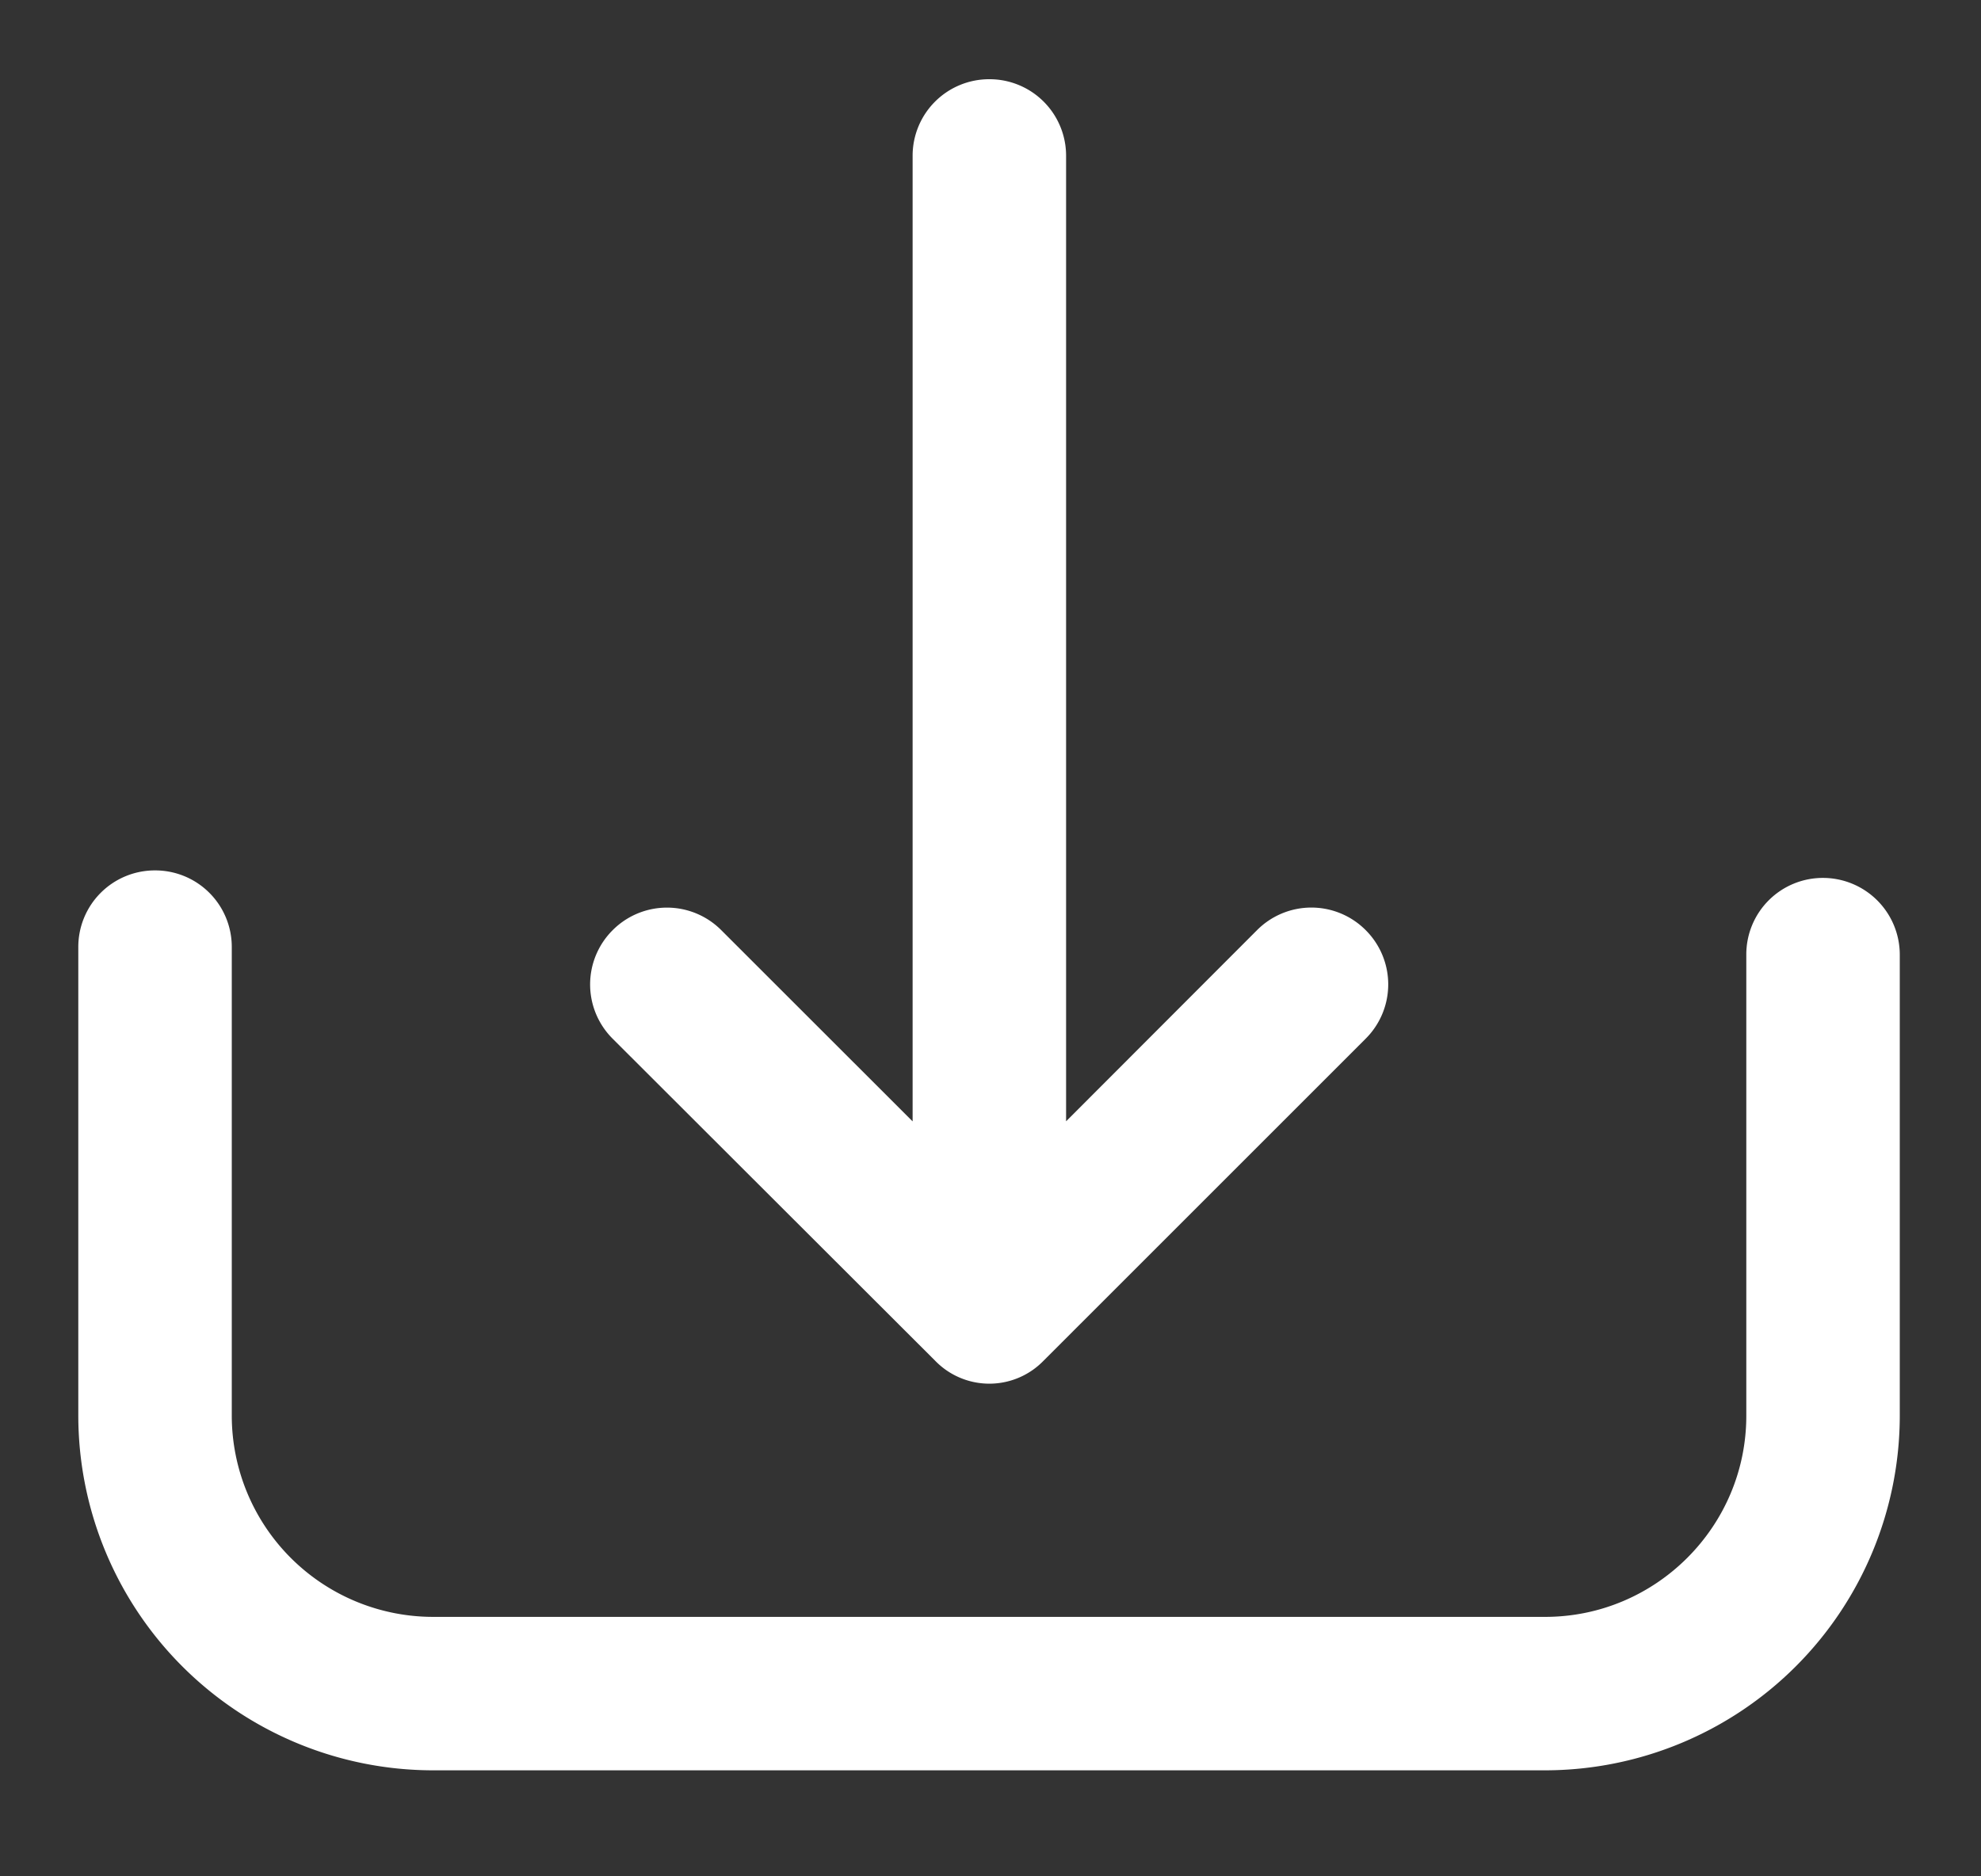 <svg xmlns="http://www.w3.org/2000/svg" width="19" height="18" viewBox="0 0 19 18"><rect x="0" y="0" width="19" height="18" fill="#333333" stroke="none"/><g><g><g><path fill="#fff" d="M17.485 8.672a.484.484 0 0 0-.486.486v4.423c0 1.203-.98 2.18-2.18 2.18H4.152a2.182 2.182 0 0 1-2.179-2.18V9.086a.484.484 0 0 0-.486-.486.484.484 0 0 0-.486.486v4.495a3.155 3.155 0 0 0 3.151 3.152H14.82a3.155 3.155 0 0 0 3.151-3.152V9.158a.487.487 0 0 0-.486-.486z"/><path fill="none" stroke="#fff" stroke-miterlimit="20" stroke-width=".5" d="M17.485 8.672a.484.484 0 0 0-.486.486v4.423c0 1.203-.98 2.18-2.18 2.18H4.152a2.182 2.182 0 0 1-2.179-2.18V9.086a.484.484 0 0 0-.486-.486.484.484 0 0 0-.486.486v4.495a3.155 3.155 0 0 0 3.151 3.152H14.82a3.155 3.155 0 0 0 3.151-3.152V9.158a.487.487 0 0 0-.486-.486z"/></g><g><path fill="#fff" d="M9.147 12.878a.474.474 0 0 0 .684 0l3.09-3.09a.485.485 0 0 0 0-.689.485.485 0 0 0-.687 0l-2.259 2.262V1.496a.484.484 0 0 0-.486-.486.484.484 0 0 0-.486.486v9.865L6.741 9.1a.485.485 0 0 0-.688 0 .485.485 0 0 0 0 .688z"/><path fill="none" stroke="#fff" stroke-miterlimit="20" stroke-width=".5" d="M9.147 12.878a.474.474 0 0 0 .684 0l3.09-3.09a.485.485 0 0 0 0-.689.485.485 0 0 0-.687 0l-2.259 2.262v0-9.865a.484.484 0 0 0-.486-.486.484.484 0 0 0-.486.486v9.865L6.741 9.1a.485.485 0 0 0-.688 0 .485.485 0 0 0 0 .688z"/></g></g></g></svg>